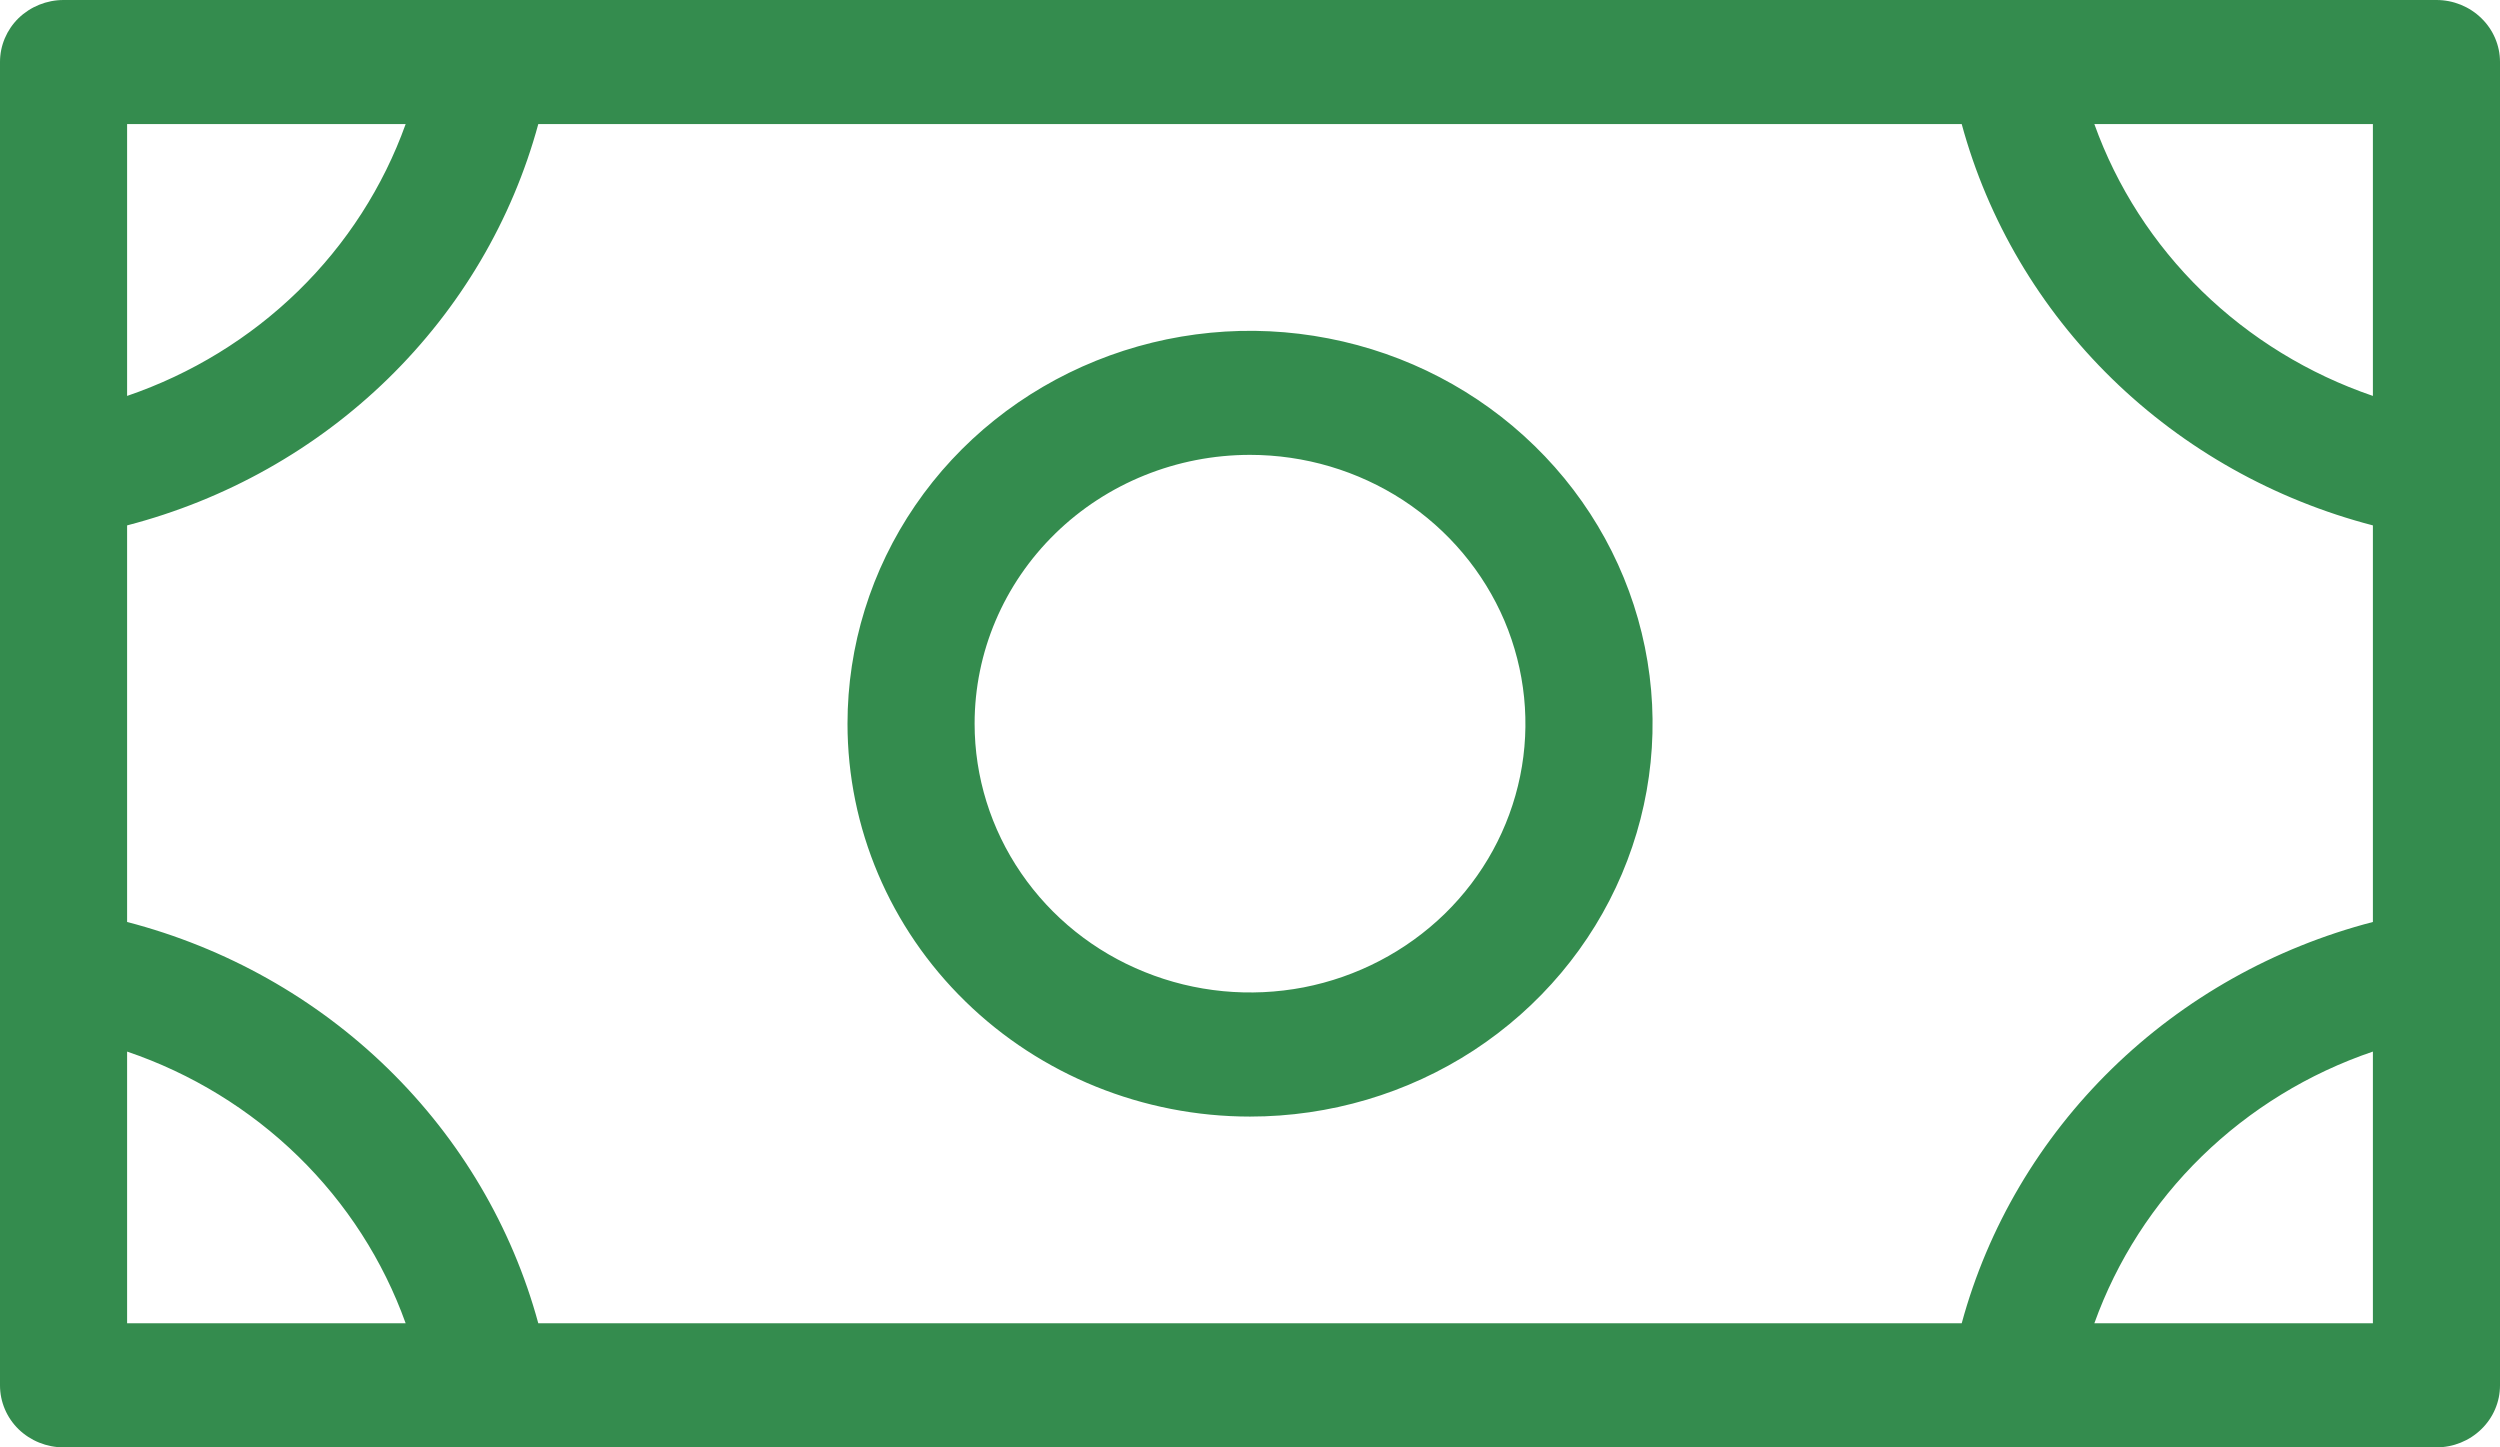 <svg xmlns="http://www.w3.org/2000/svg" width="19" height="11" viewBox="0 0 19 11" fill="none"><path d="M9.5 8.486C10.105 8.486 10.697 8.311 11.2 7.983C11.703 7.654 12.095 7.188 12.326 6.643C12.558 6.097 12.619 5.497 12.501 4.918C12.383 4.338 12.091 3.806 11.663 3.389C11.235 2.971 10.69 2.687 10.097 2.572C9.503 2.456 8.888 2.516 8.329 2.742C7.77 2.968 7.292 3.35 6.956 3.841C6.62 4.332 6.441 4.909 6.441 5.5C6.441 6.292 6.763 7.051 7.337 7.611C7.91 8.171 8.689 8.486 9.5 8.486ZM9.5 3.457C9.914 3.457 10.319 3.577 10.663 3.801C11.007 4.026 11.275 4.345 11.434 4.718C11.592 5.092 11.634 5.502 11.553 5.899C11.472 6.295 11.273 6.659 10.98 6.945C10.687 7.23 10.314 7.425 9.908 7.504C9.502 7.582 9.081 7.542 8.699 7.387C8.316 7.233 7.99 6.971 7.76 6.635C7.53 6.299 7.407 5.904 7.407 5.5C7.407 4.958 7.627 4.439 8.02 4.055C8.412 3.672 8.945 3.457 9.5 3.457ZM18.517 0H0.483C0.355 0 0.232 0.05 0.141 0.138C0.051 0.226 0 0.346 0 0.471V10.529C0 10.654 0.051 10.774 0.141 10.862C0.232 10.95 0.355 11 0.483 11H18.517C18.645 11 18.768 10.95 18.858 10.862C18.949 10.774 19 10.654 19 10.529V0.471C19 0.346 18.949 0.226 18.858 0.138C18.768 0.05 18.645 0 18.517 0ZM0.966 3.993C1.716 3.798 2.4 3.414 2.949 2.878C3.498 2.342 3.892 1.675 4.091 0.943H14.909C15.108 1.675 15.502 2.342 16.051 2.878C16.6 3.414 17.284 3.798 18.034 3.993V7.007C17.284 7.202 16.6 7.586 16.051 8.122C15.502 8.658 15.108 9.325 14.909 10.057H4.091C3.892 9.325 3.498 8.658 2.949 8.122C2.4 7.586 1.716 7.202 0.966 7.007V3.993ZM18.034 3.009C17.545 2.842 17.1 2.569 16.734 2.212C16.367 1.854 16.088 1.42 15.917 0.943H18.034V3.009ZM3.083 0.943C2.912 1.42 2.633 1.854 2.266 2.212C1.9 2.569 1.455 2.842 0.966 3.009V0.943H3.083ZM0.966 7.992C1.455 8.158 1.9 8.431 2.266 8.788C2.633 9.146 2.912 9.58 3.083 10.057H0.966V7.992ZM15.917 10.057C16.088 9.58 16.367 9.146 16.734 8.788C17.1 8.431 17.545 8.158 18.034 7.992V10.057H15.917Z" fill="#348C4E"></path></svg>